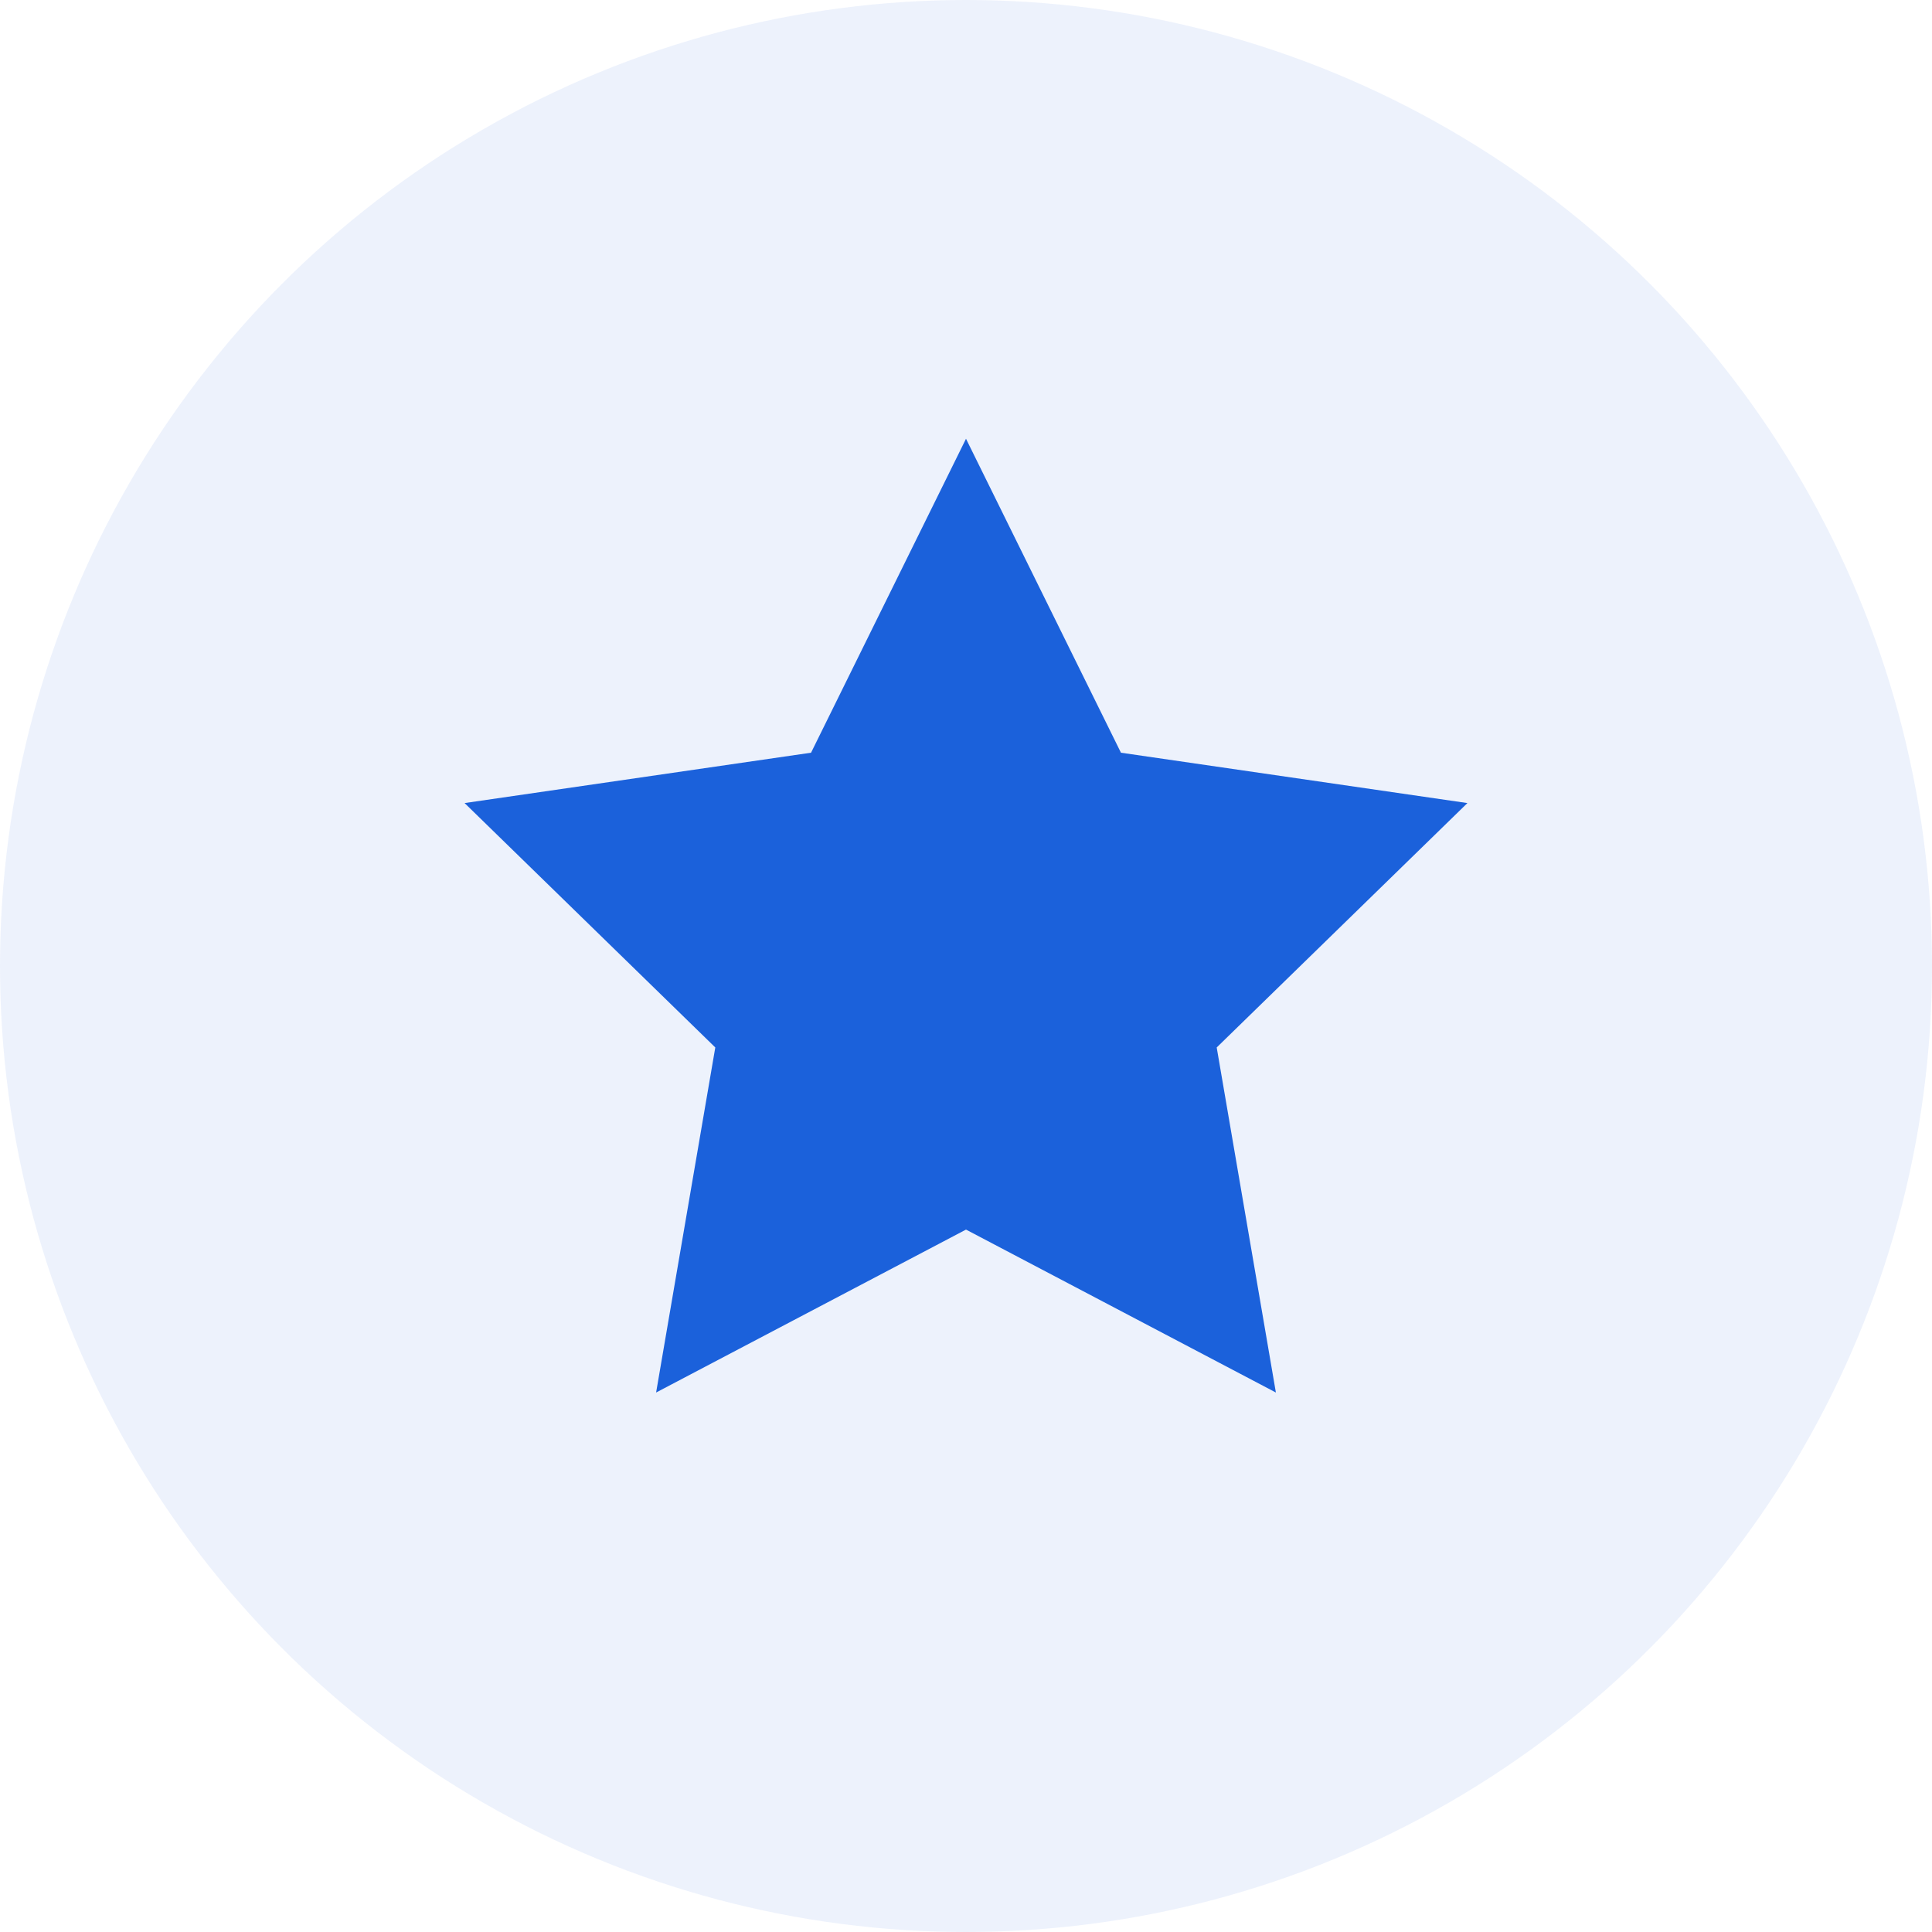 <svg xmlns="http://www.w3.org/2000/svg" viewBox="0 0 30 30"><g fill="#1B61DB" fill-rule="evenodd"><circle cx="15" cy="15" r="15" opacity=".08"/><path d="M15 19.093l-4.812 2.53.919-5.358-3.893-3.795 5.38-.782L15 6.813l2.406 4.875 5.38.782-3.893 3.795.919 5.358z"/></g></svg>
